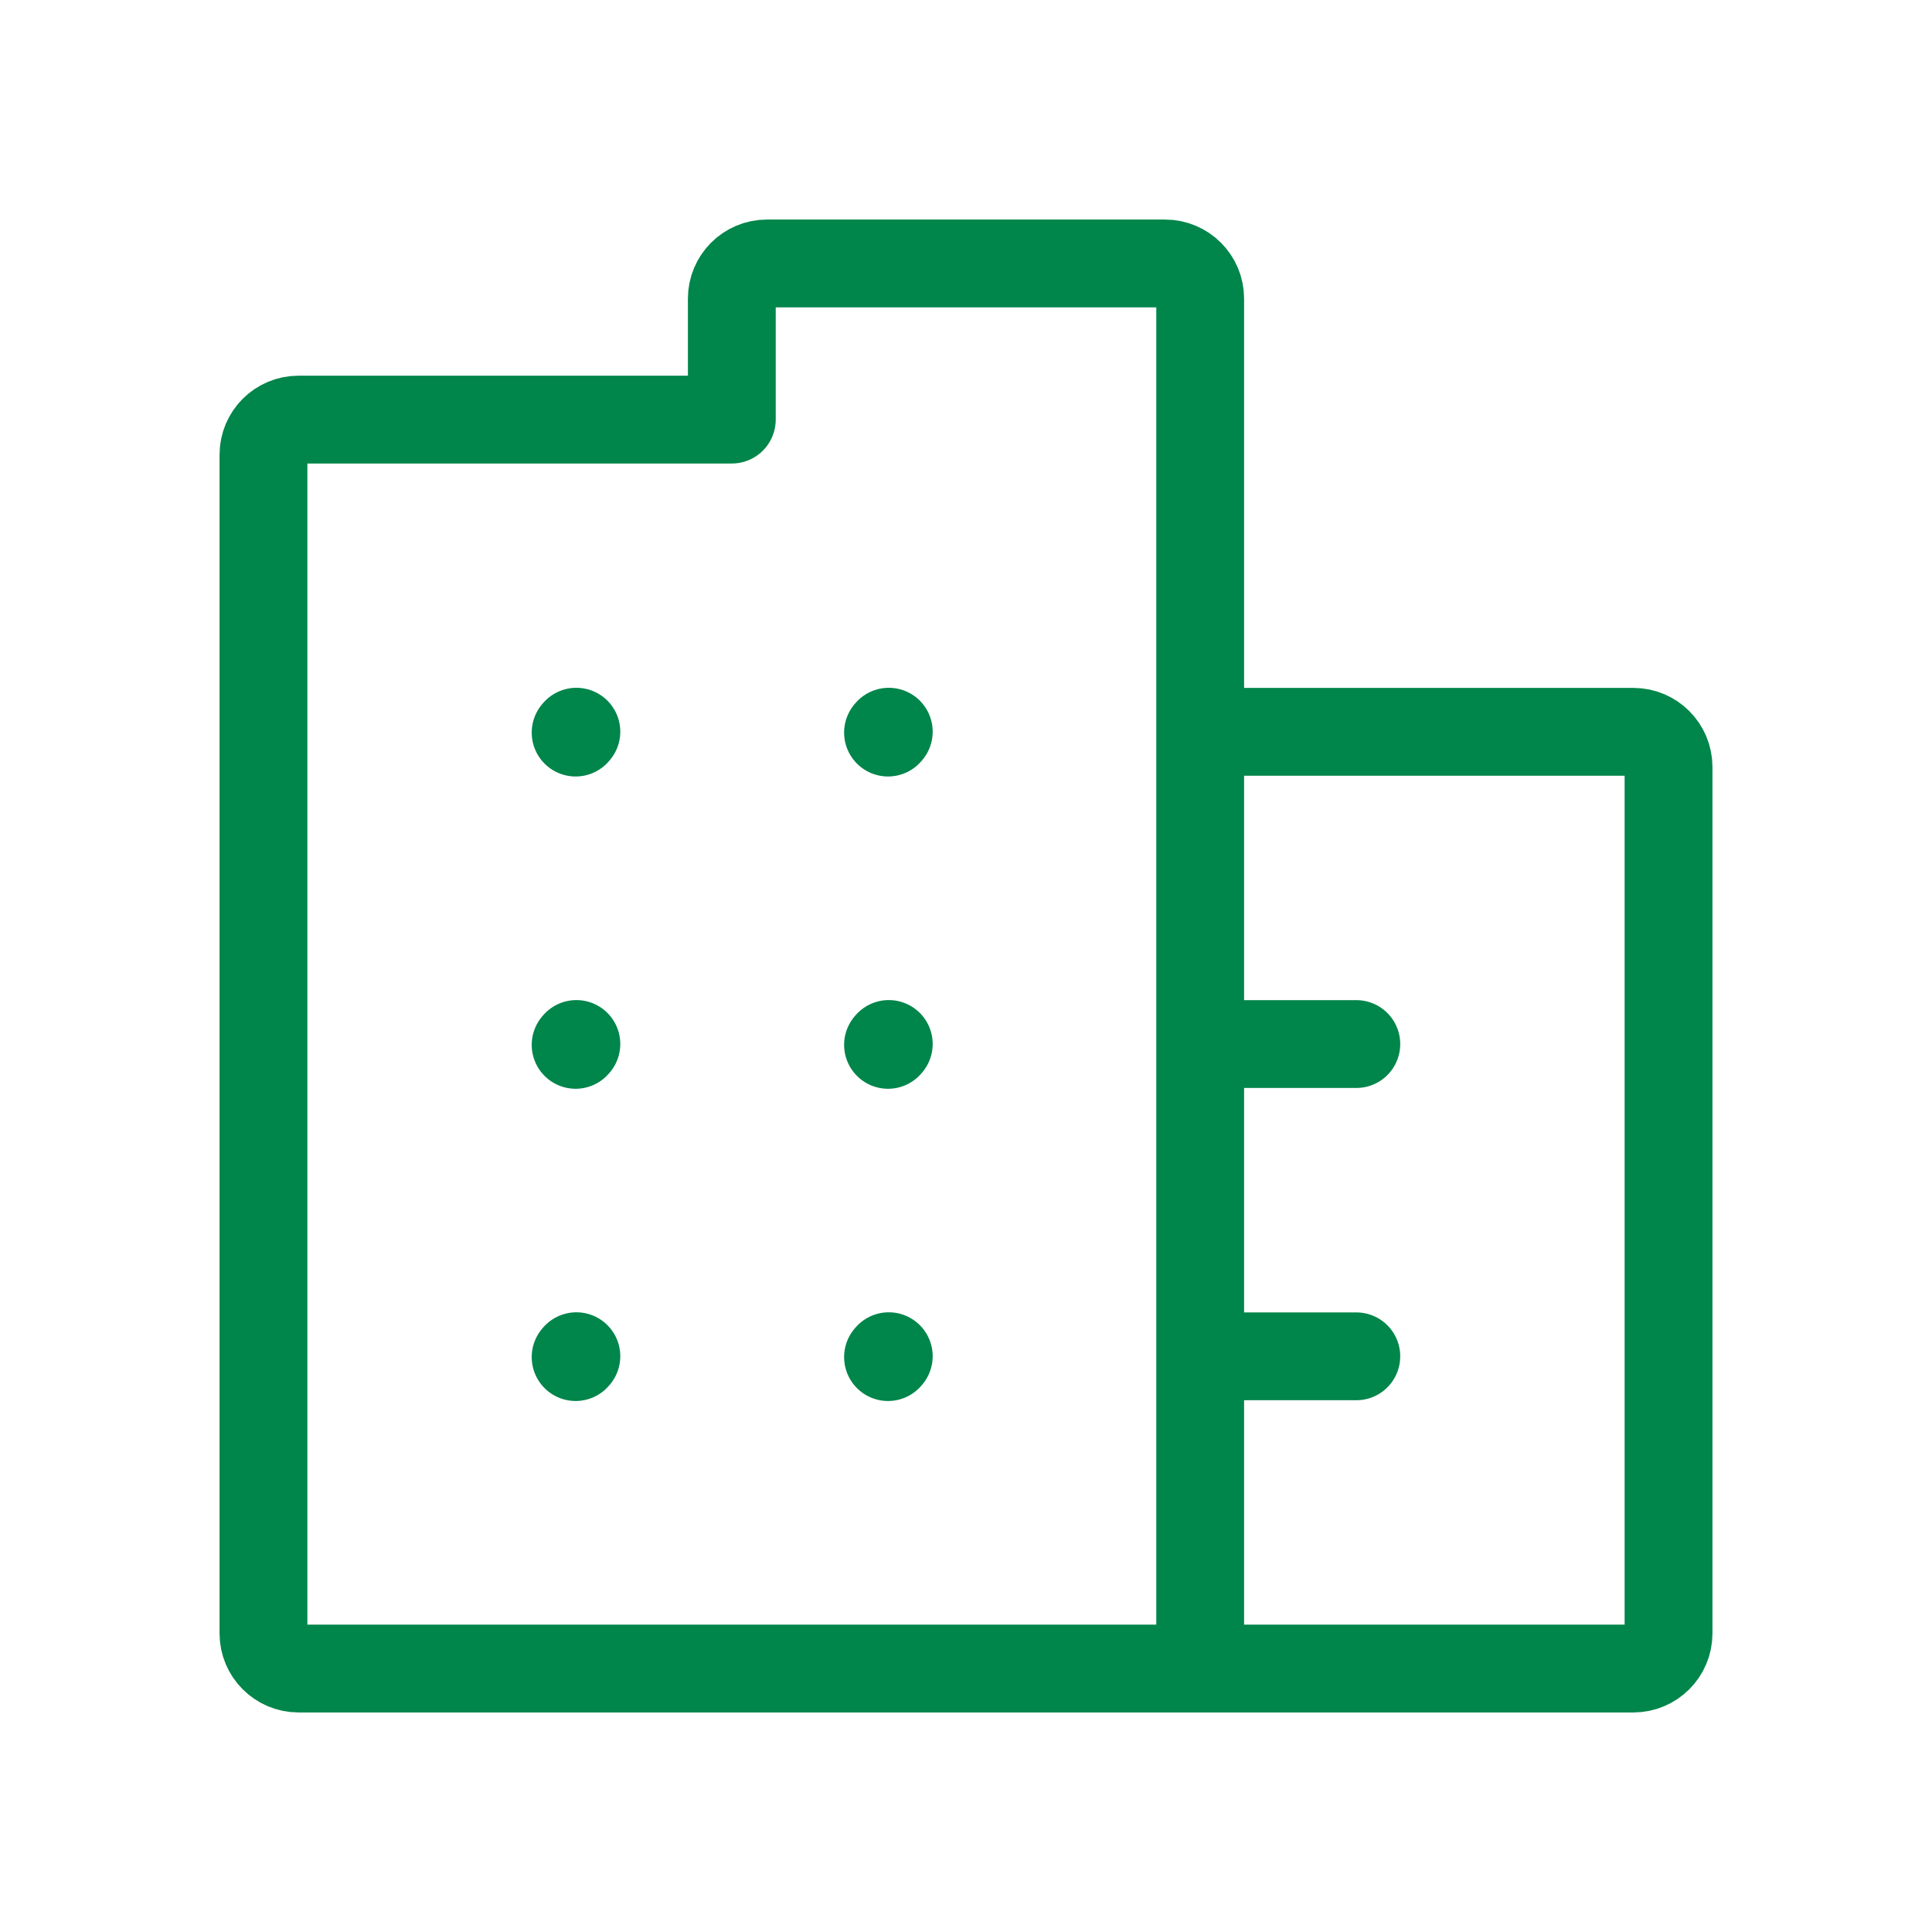 <svg width="33" height="33" viewBox="0 0 33 33" fill="none" xmlns="http://www.w3.org/2000/svg">
<path d="M9.832 12.513L9.845 12.498" stroke="#00854A" stroke-width="1.5" stroke-linecap="round" stroke-linejoin="round"/>
<path d="M15.168 12.513L15.181 12.498" stroke="#00854A" stroke-width="1.5" stroke-linecap="round" stroke-linejoin="round"/>
<path d="M9.832 17.847L9.845 17.832" stroke="#00854A" stroke-width="1.5" stroke-linecap="round" stroke-linejoin="round"/>
<path d="M15.168 17.847L15.181 17.832" stroke="#00854A" stroke-width="1.5" stroke-linecap="round" stroke-linejoin="round"/>
<path d="M9.832 23.18L9.845 23.165" stroke="#00854A" stroke-width="1.5" stroke-linecap="round" stroke-linejoin="round"/>
<path d="M15.168 23.18L15.181 23.165" stroke="#00854A" stroke-width="1.5" stroke-linecap="round" stroke-linejoin="round"/>
<path d="M20.5 28.5H5.1C4.769 28.5 4.5 28.231 4.5 27.9V7.767C4.5 7.435 4.769 7.167 5.1 7.167H12.5V5.1C12.5 4.769 12.769 4.5 13.1 4.5H19.9C20.231 4.5 20.5 4.769 20.5 5.1V12.5M20.5 28.5H27.9C28.231 28.5 28.5 28.231 28.5 27.9V13.1C28.5 12.769 28.231 12.5 27.9 12.5H20.5M20.5 28.5V23.167M20.5 12.5V17.833M20.5 17.833H23.167M20.5 17.833V23.167M20.5 23.167H23.167" stroke="#00854A" stroke-width="1.5" stroke-linecap="round" stroke-linejoin="round"/>
</svg>
